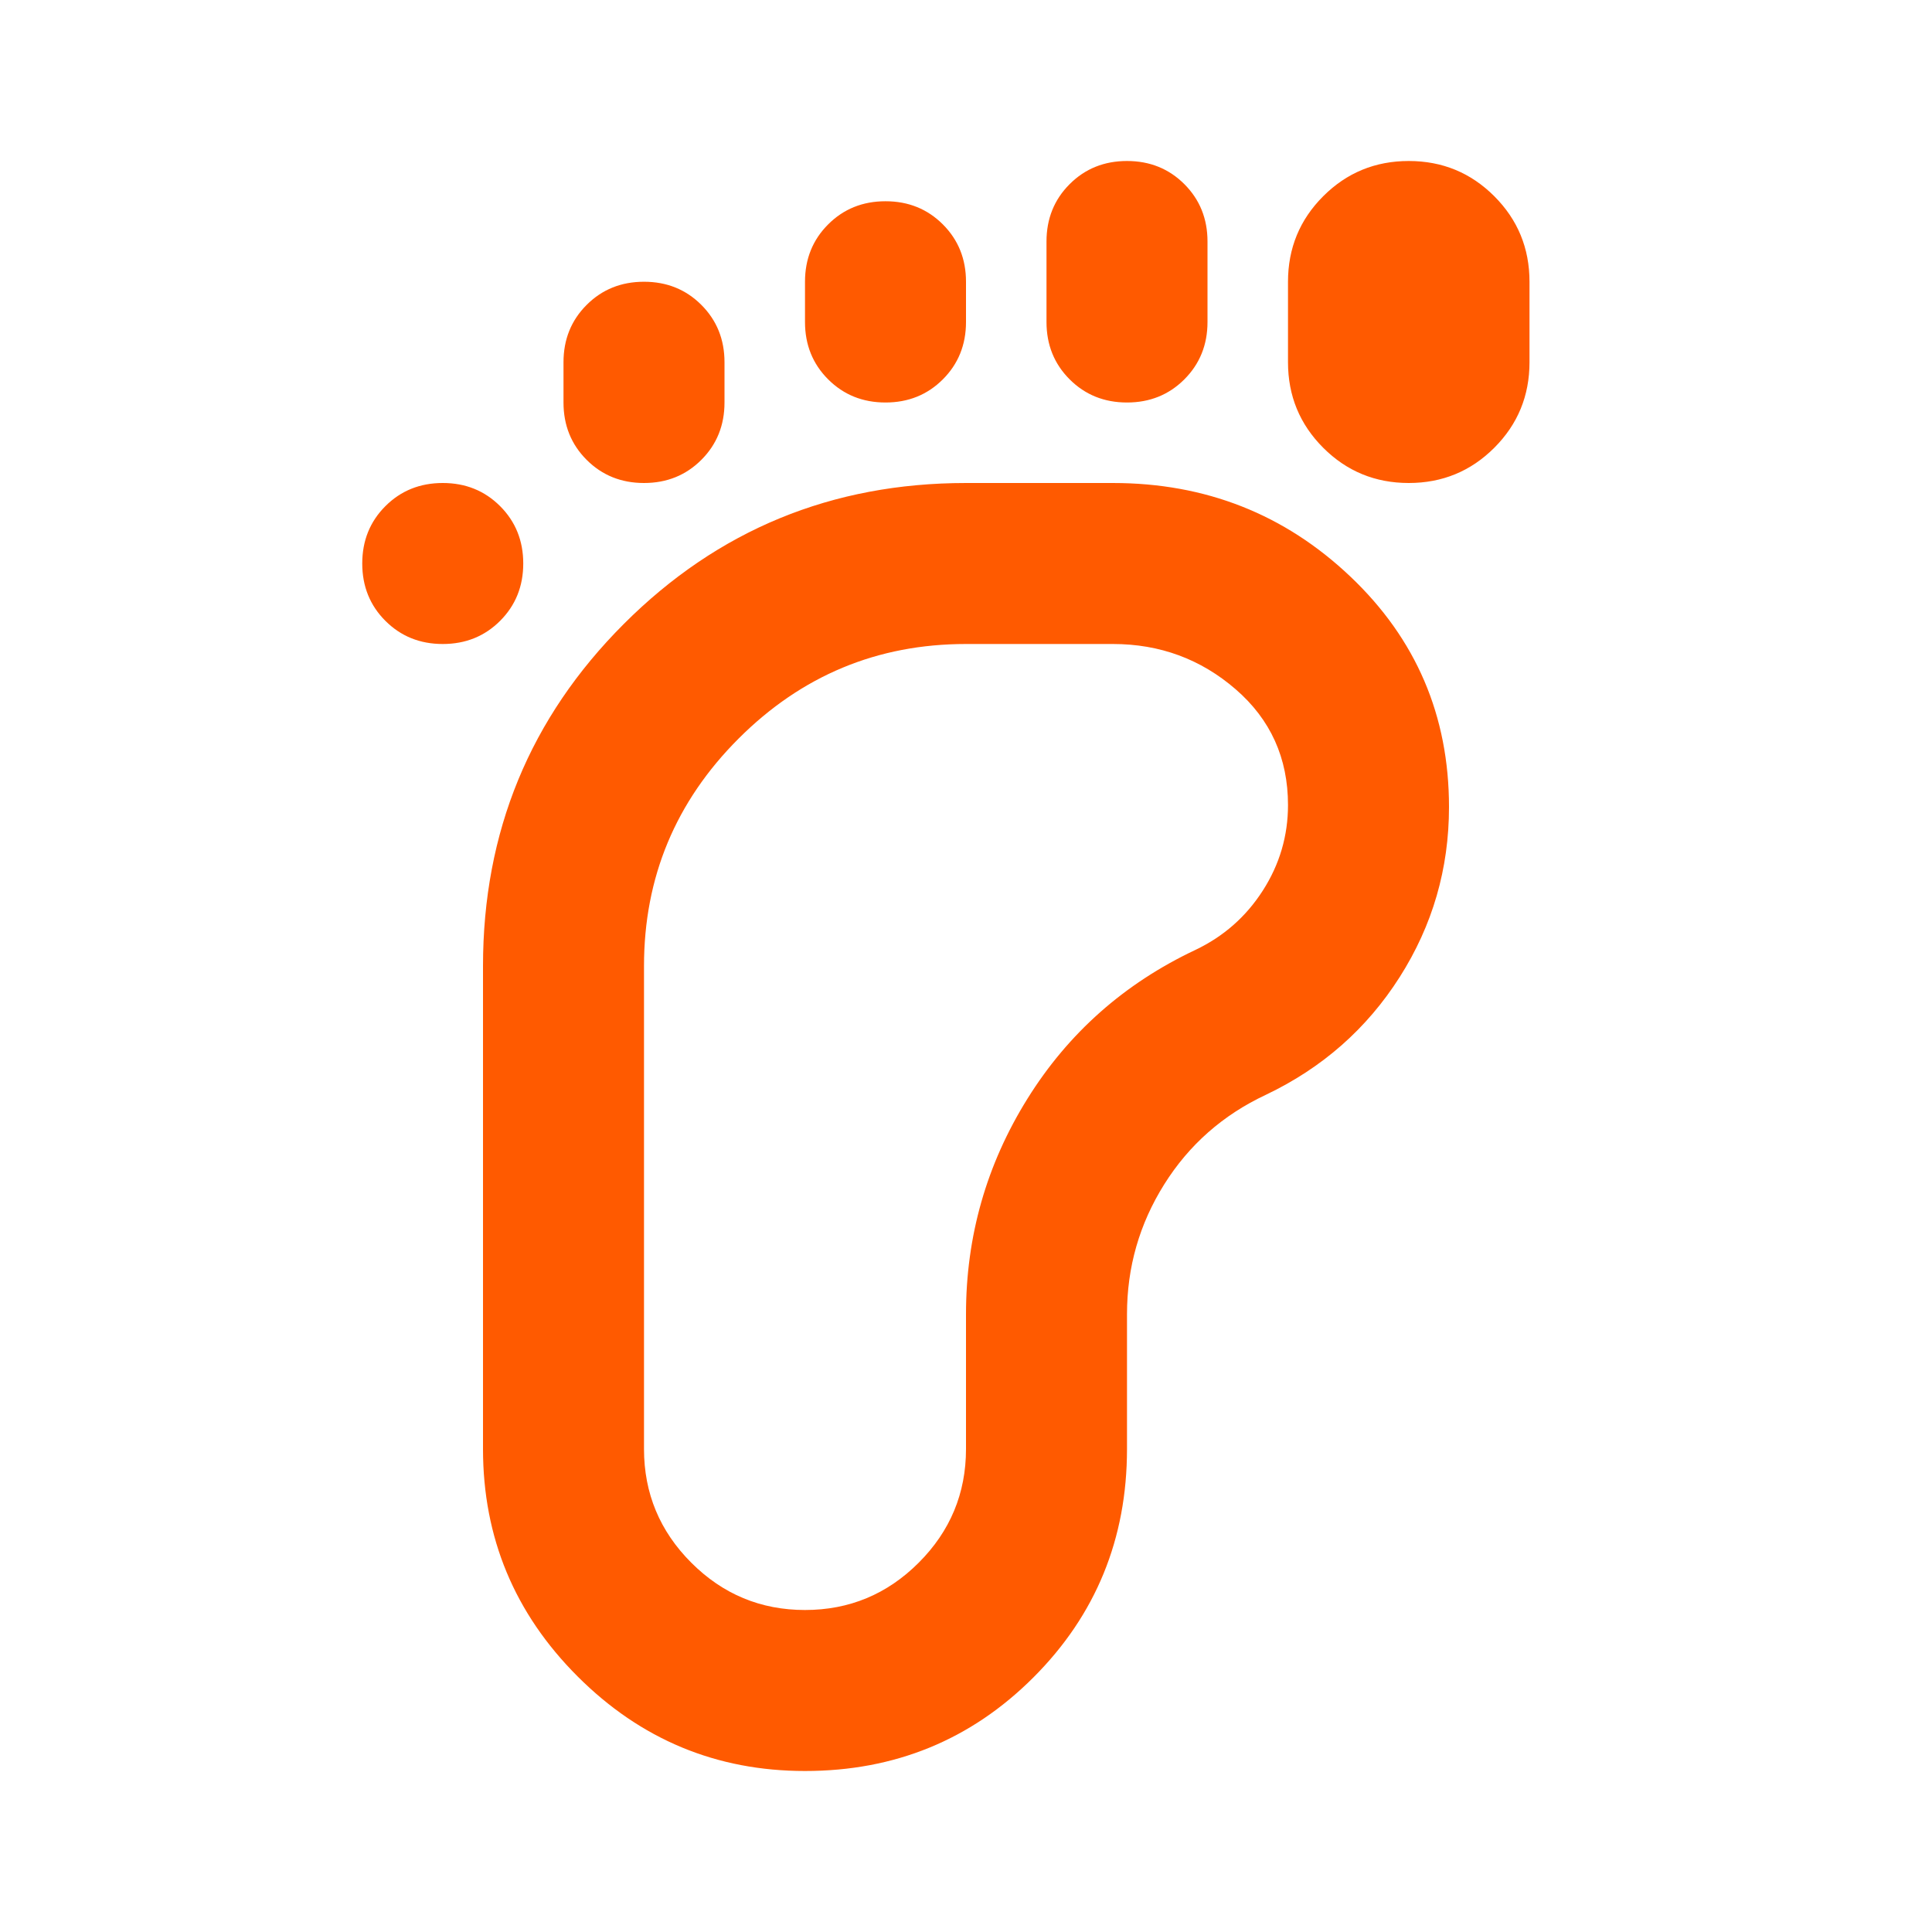 <svg fill="#FF5A00" width="24px" viewBox="0 -960 960 960" height="24px" xmlns="http://www.w3.org/2000/svg"><path d="M220-640q-17 0-28.5-11.5T180-680q0-17 11.5-28.5T220-720q17 0 28.5 11.5T260-680q0 17-11.5 28.5T220-640ZM400-80q-66 0-113-47t-47-113v-240q0-100 70-170t170-70h73q69 0 118 46.5T720-559q0 46-24.5 84.5T629-416q-32 15-50.5 44.5T560-307v67q0 67-46.5 113.5T400-80Zm-80-640q-17 0-28.5-11.5T280-760v-20q0-17 11.5-28.5T320-820q17 0 28.5 11.5T360-780v20q0 17-11.5 28.5T320-720Zm80 560q33 0 56.5-23.5T480-240v-67q0-58 30.5-107t83.5-74q21-10 33.5-29.5T640-560q0-35-26-57.5T553-640h-73q-66 0-113 47t-47 113v240q0 33 23.5 56.5T400-160Zm40-600q-17 0-28.5-11.5T400-800v-20q0-17 11.5-28.5T440-860q17 0 28.5 11.5T480-820v20q0 17-11.5 28.5T440-760Zm120 0q-17 0-28.5-11.5T520-800v-40q0-17 11.5-28.5T560-880q17 0 28.5 11.5T600-840v40q0 17-11.5 28.5T560-760Zm140 40q-25 0-42.5-17.5T640-780v-40q0-25 17.5-42.5T700-880q25 0 42.5 17.5T760-820v40q0 25-17.5 42.5T700-720ZM400-480Z"></path></svg>